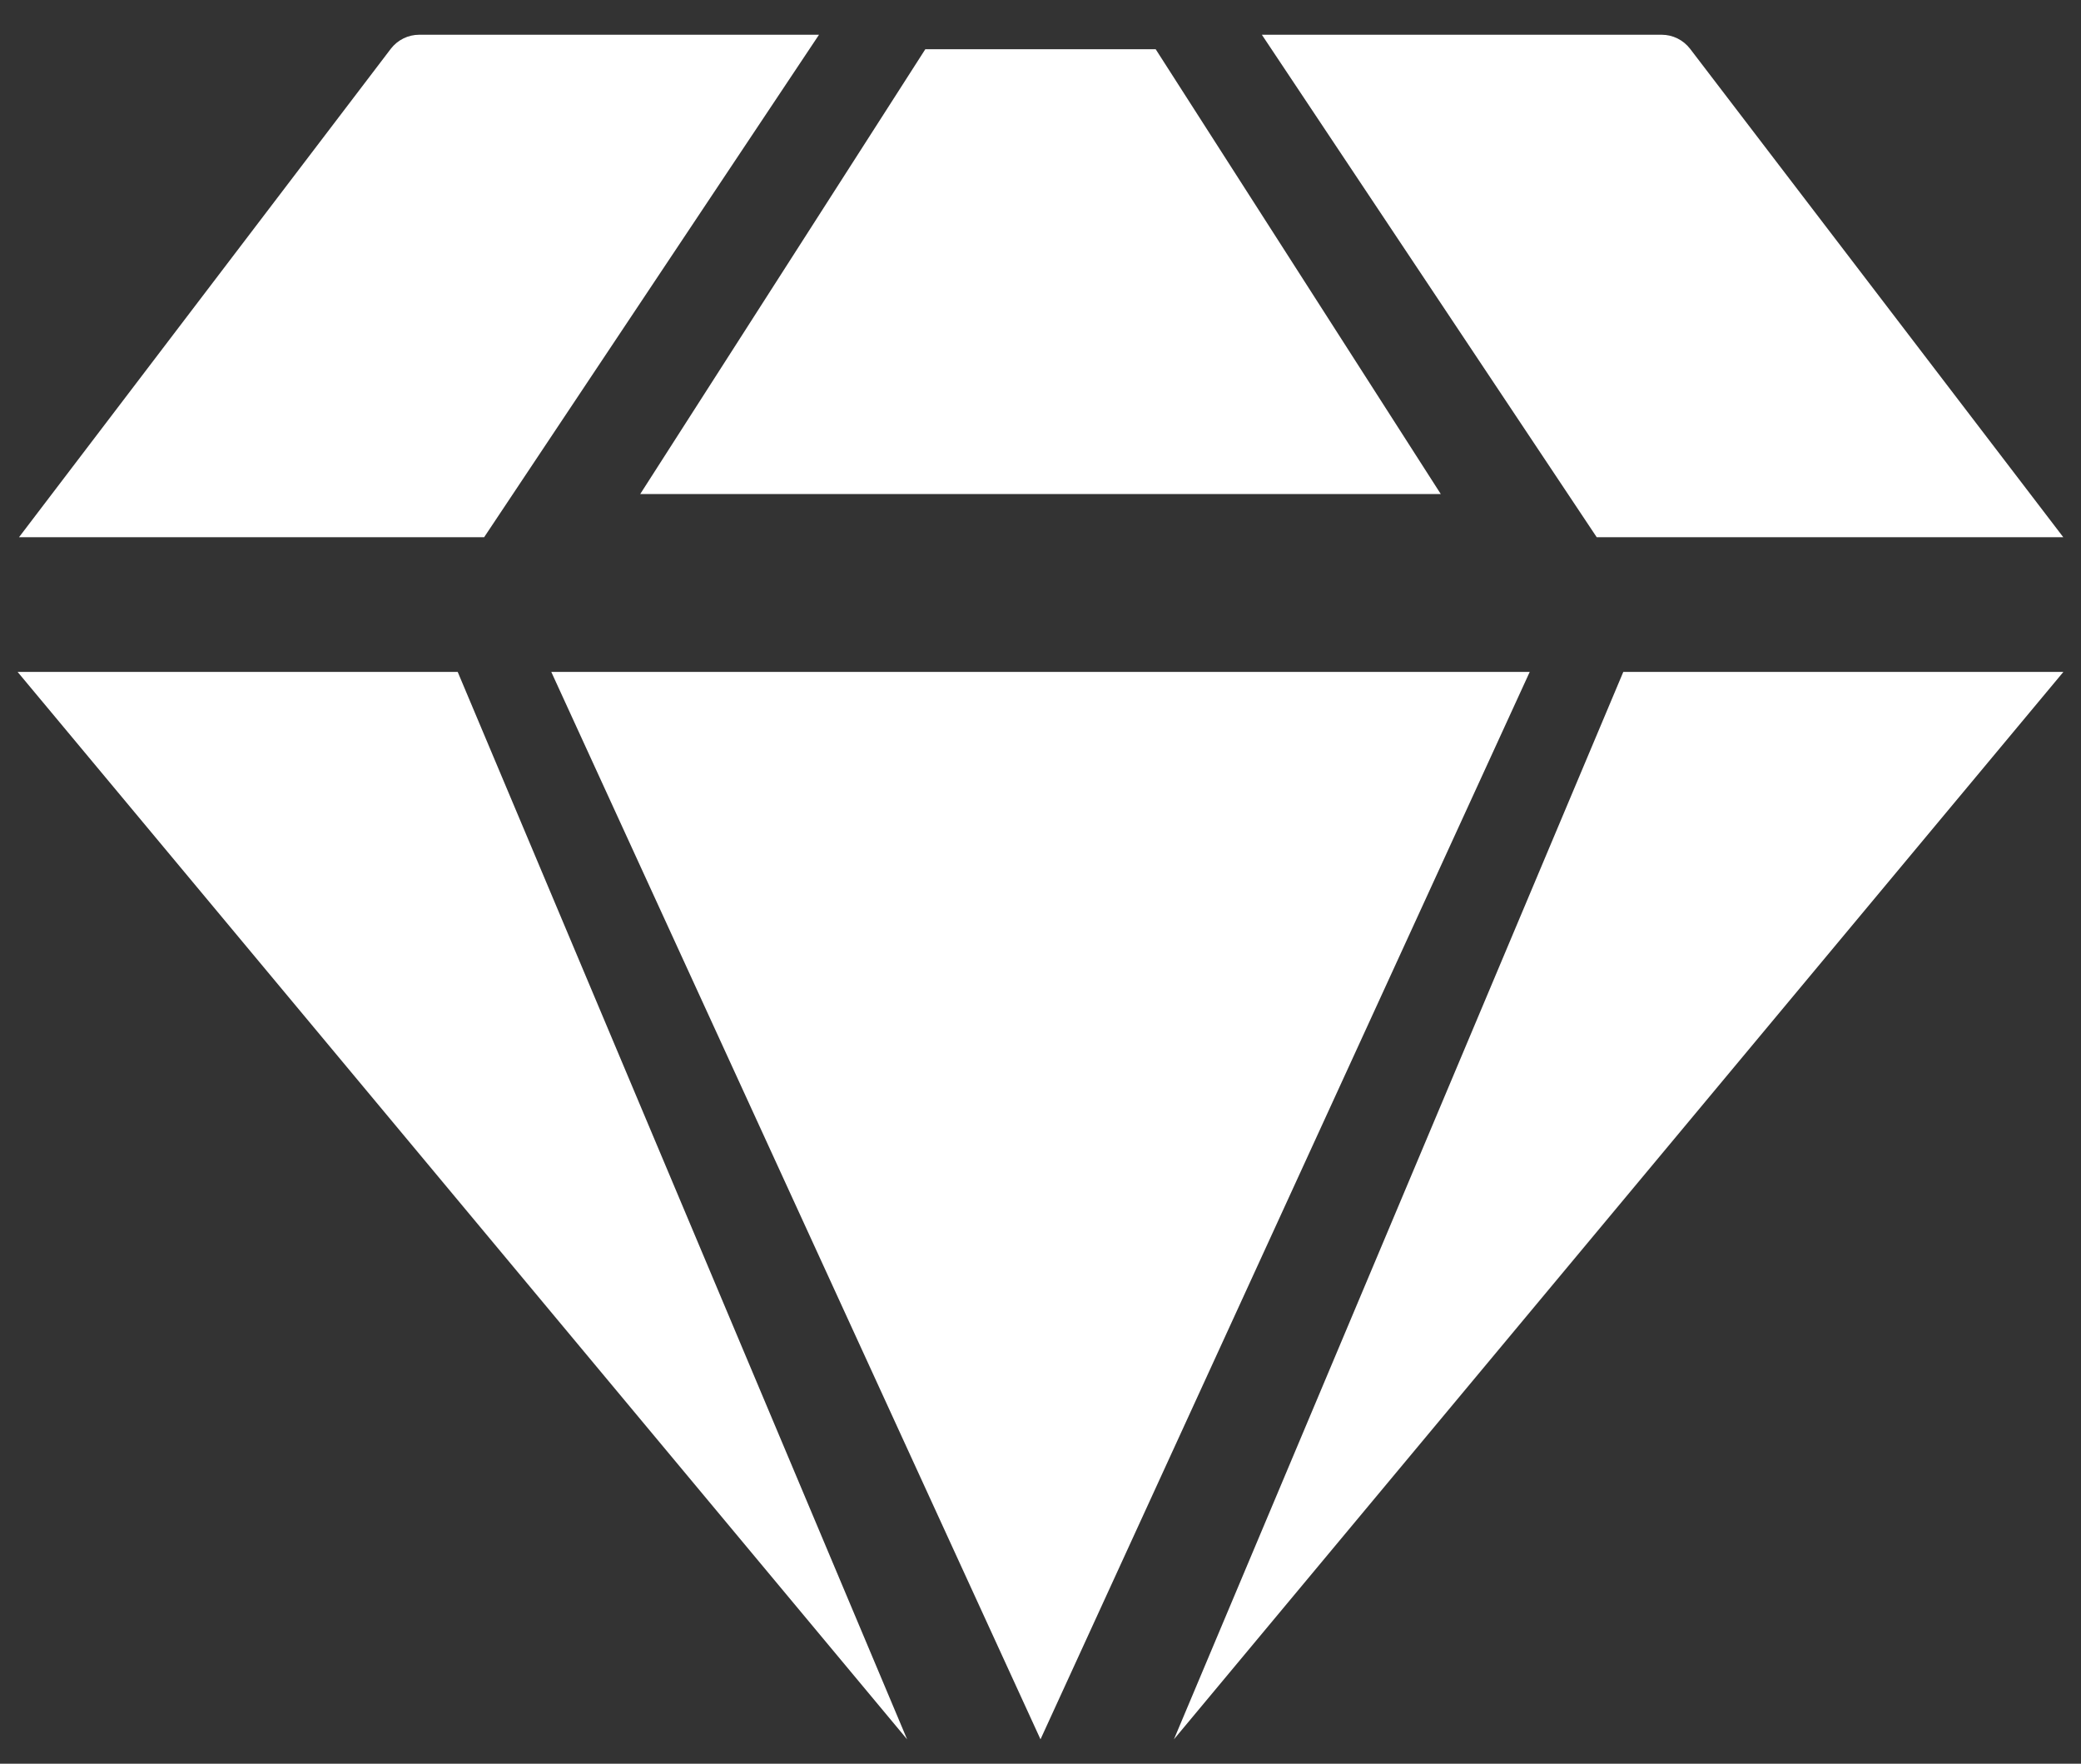 <svg width="59" height="50" viewBox="0 0 59 50" fill="none" xmlns="http://www.w3.org/2000/svg">
<rect x="0" y="0" width="59" height="50" fill="#333333" stroke="none"/>
<path d="M25.718 49.309L12.977 19.049H0.5L25.718 49.309Z" fill="white"/>
<path d="M40.848 14.005L32.766 1.396H26.234L18.152 14.005H40.848Z" fill="white"/>
<path d="M43.37 19.049H15.63L29.5 49.309L43.37 19.049Z" fill="white"/>
<path d="M46.023 19.049L33.283 49.309L58.5 19.049H46.023Z" fill="white"/>
<path d="M13.726 15.23L23.22 0.985H11.885C11.729 0.985 11.576 1.021 11.437 1.09C11.297 1.159 11.176 1.259 11.081 1.382L0.539 15.23H13.726ZM45.27 15.23H58.498L47.916 1.382C47.821 1.259 47.699 1.159 47.56 1.09C47.42 1.021 47.267 0.985 47.112 0.985H35.776L45.27 15.23Z" fill="white"/>
</svg>
